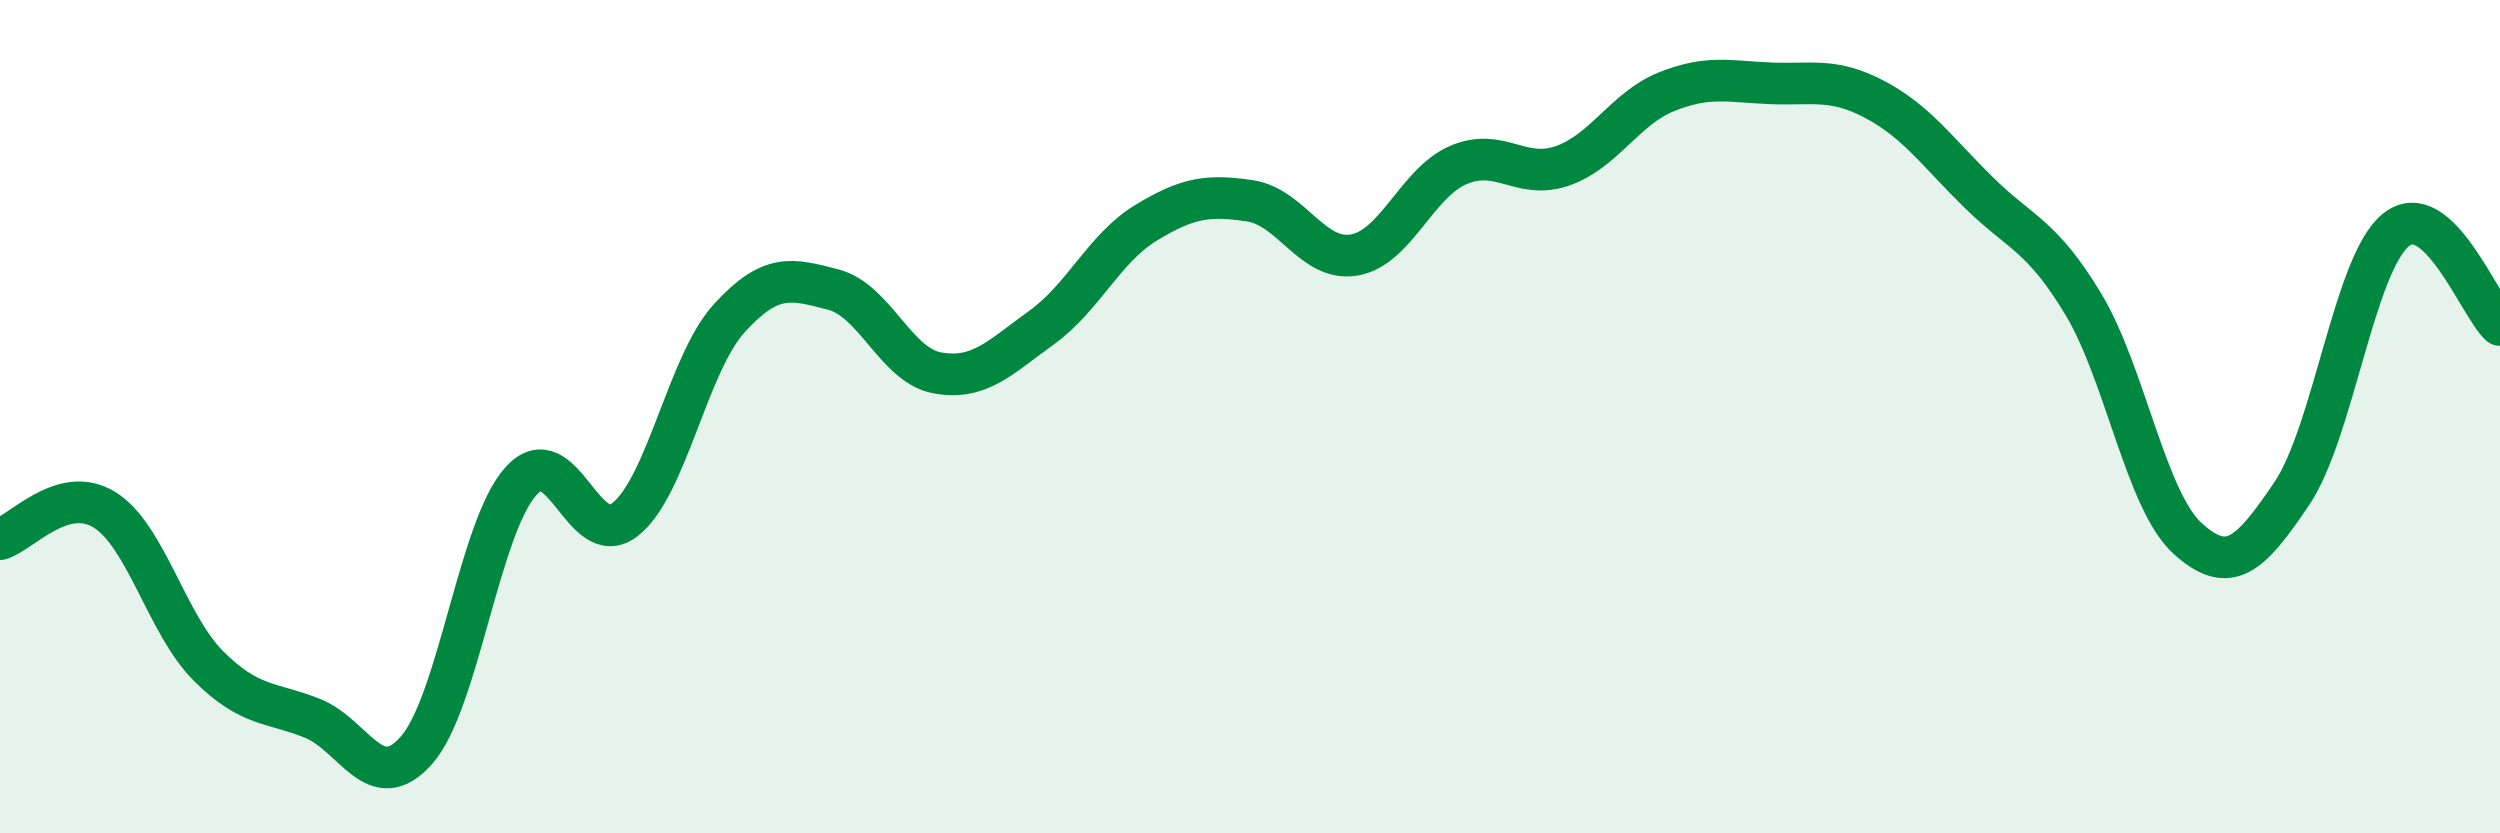 
    <svg width="60" height="20" viewBox="0 0 60 20" xmlns="http://www.w3.org/2000/svg">
      <path
        d="M 0,12.94 C 0.5,12.8 1.5,11.62 2.5,12.23 C 3.5,12.84 4,14.98 5,15.98 C 6,16.98 6.5,16.84 7.5,17.24 C 8.5,17.64 9,19.14 10,18 C 11,16.86 11.5,12.66 12.5,11.55 C 13.5,10.44 14,13.25 15,12.47 C 16,11.69 16.5,8.74 17.5,7.64 C 18.5,6.54 19,6.69 20,6.95 C 21,7.21 21.5,8.77 22.5,8.95 C 23.5,9.13 24,8.58 25,7.86 C 26,7.14 26.5,5.96 27.5,5.35 C 28.5,4.74 29,4.67 30,4.82 C 31,4.97 31.5,6.29 32.5,6.12 C 33.5,5.95 34,4.39 35,3.96 C 36,3.53 36.5,4.33 37.5,3.98 C 38.5,3.63 39,2.6 40,2.2 C 41,1.8 41.5,1.96 42.5,2 C 43.5,2.04 44,1.86 45,2.39 C 46,2.92 46.5,3.65 47.5,4.63 C 48.5,5.61 49,5.64 50,7.3 C 51,8.96 51.5,12.01 52.5,12.92 C 53.5,13.83 54,13.33 55,11.85 C 56,10.37 56.5,6.33 57.5,5.52 C 58.5,4.71 59.5,7.34 60,7.8L60 20L0 20Z"
        fill="#008740"
        opacity="0.1"
        stroke-linecap="round"
        stroke-linejoin="round"
      />
      <path
        d="M 0,12.94 C 0.5,12.8 1.5,11.62 2.5,12.23 C 3.5,12.84 4,14.98 5,15.98 C 6,16.98 6.5,16.84 7.5,17.24 C 8.5,17.64 9,19.14 10,18 C 11,16.86 11.5,12.66 12.5,11.55 C 13.5,10.44 14,13.25 15,12.47 C 16,11.69 16.5,8.74 17.5,7.64 C 18.5,6.54 19,6.69 20,6.95 C 21,7.21 21.5,8.77 22.5,8.95 C 23.5,9.13 24,8.58 25,7.86 C 26,7.14 26.5,5.96 27.5,5.35 C 28.5,4.74 29,4.67 30,4.82 C 31,4.97 31.5,6.29 32.5,6.12 C 33.5,5.95 34,4.39 35,3.96 C 36,3.53 36.5,4.33 37.5,3.98 C 38.5,3.63 39,2.6 40,2.2 C 41,1.8 41.5,1.96 42.5,2 C 43.5,2.04 44,1.86 45,2.39 C 46,2.92 46.5,3.65 47.5,4.63 C 48.5,5.61 49,5.64 50,7.3 C 51,8.96 51.5,12.01 52.5,12.92 C 53.5,13.83 54,13.33 55,11.85 C 56,10.37 56.5,6.33 57.5,5.52 C 58.5,4.71 59.5,7.34 60,7.8"
        stroke="#008740"
        stroke-width="1"
        fill="none"
        stroke-linecap="round"
        stroke-linejoin="round"
      />
    </svg>
  